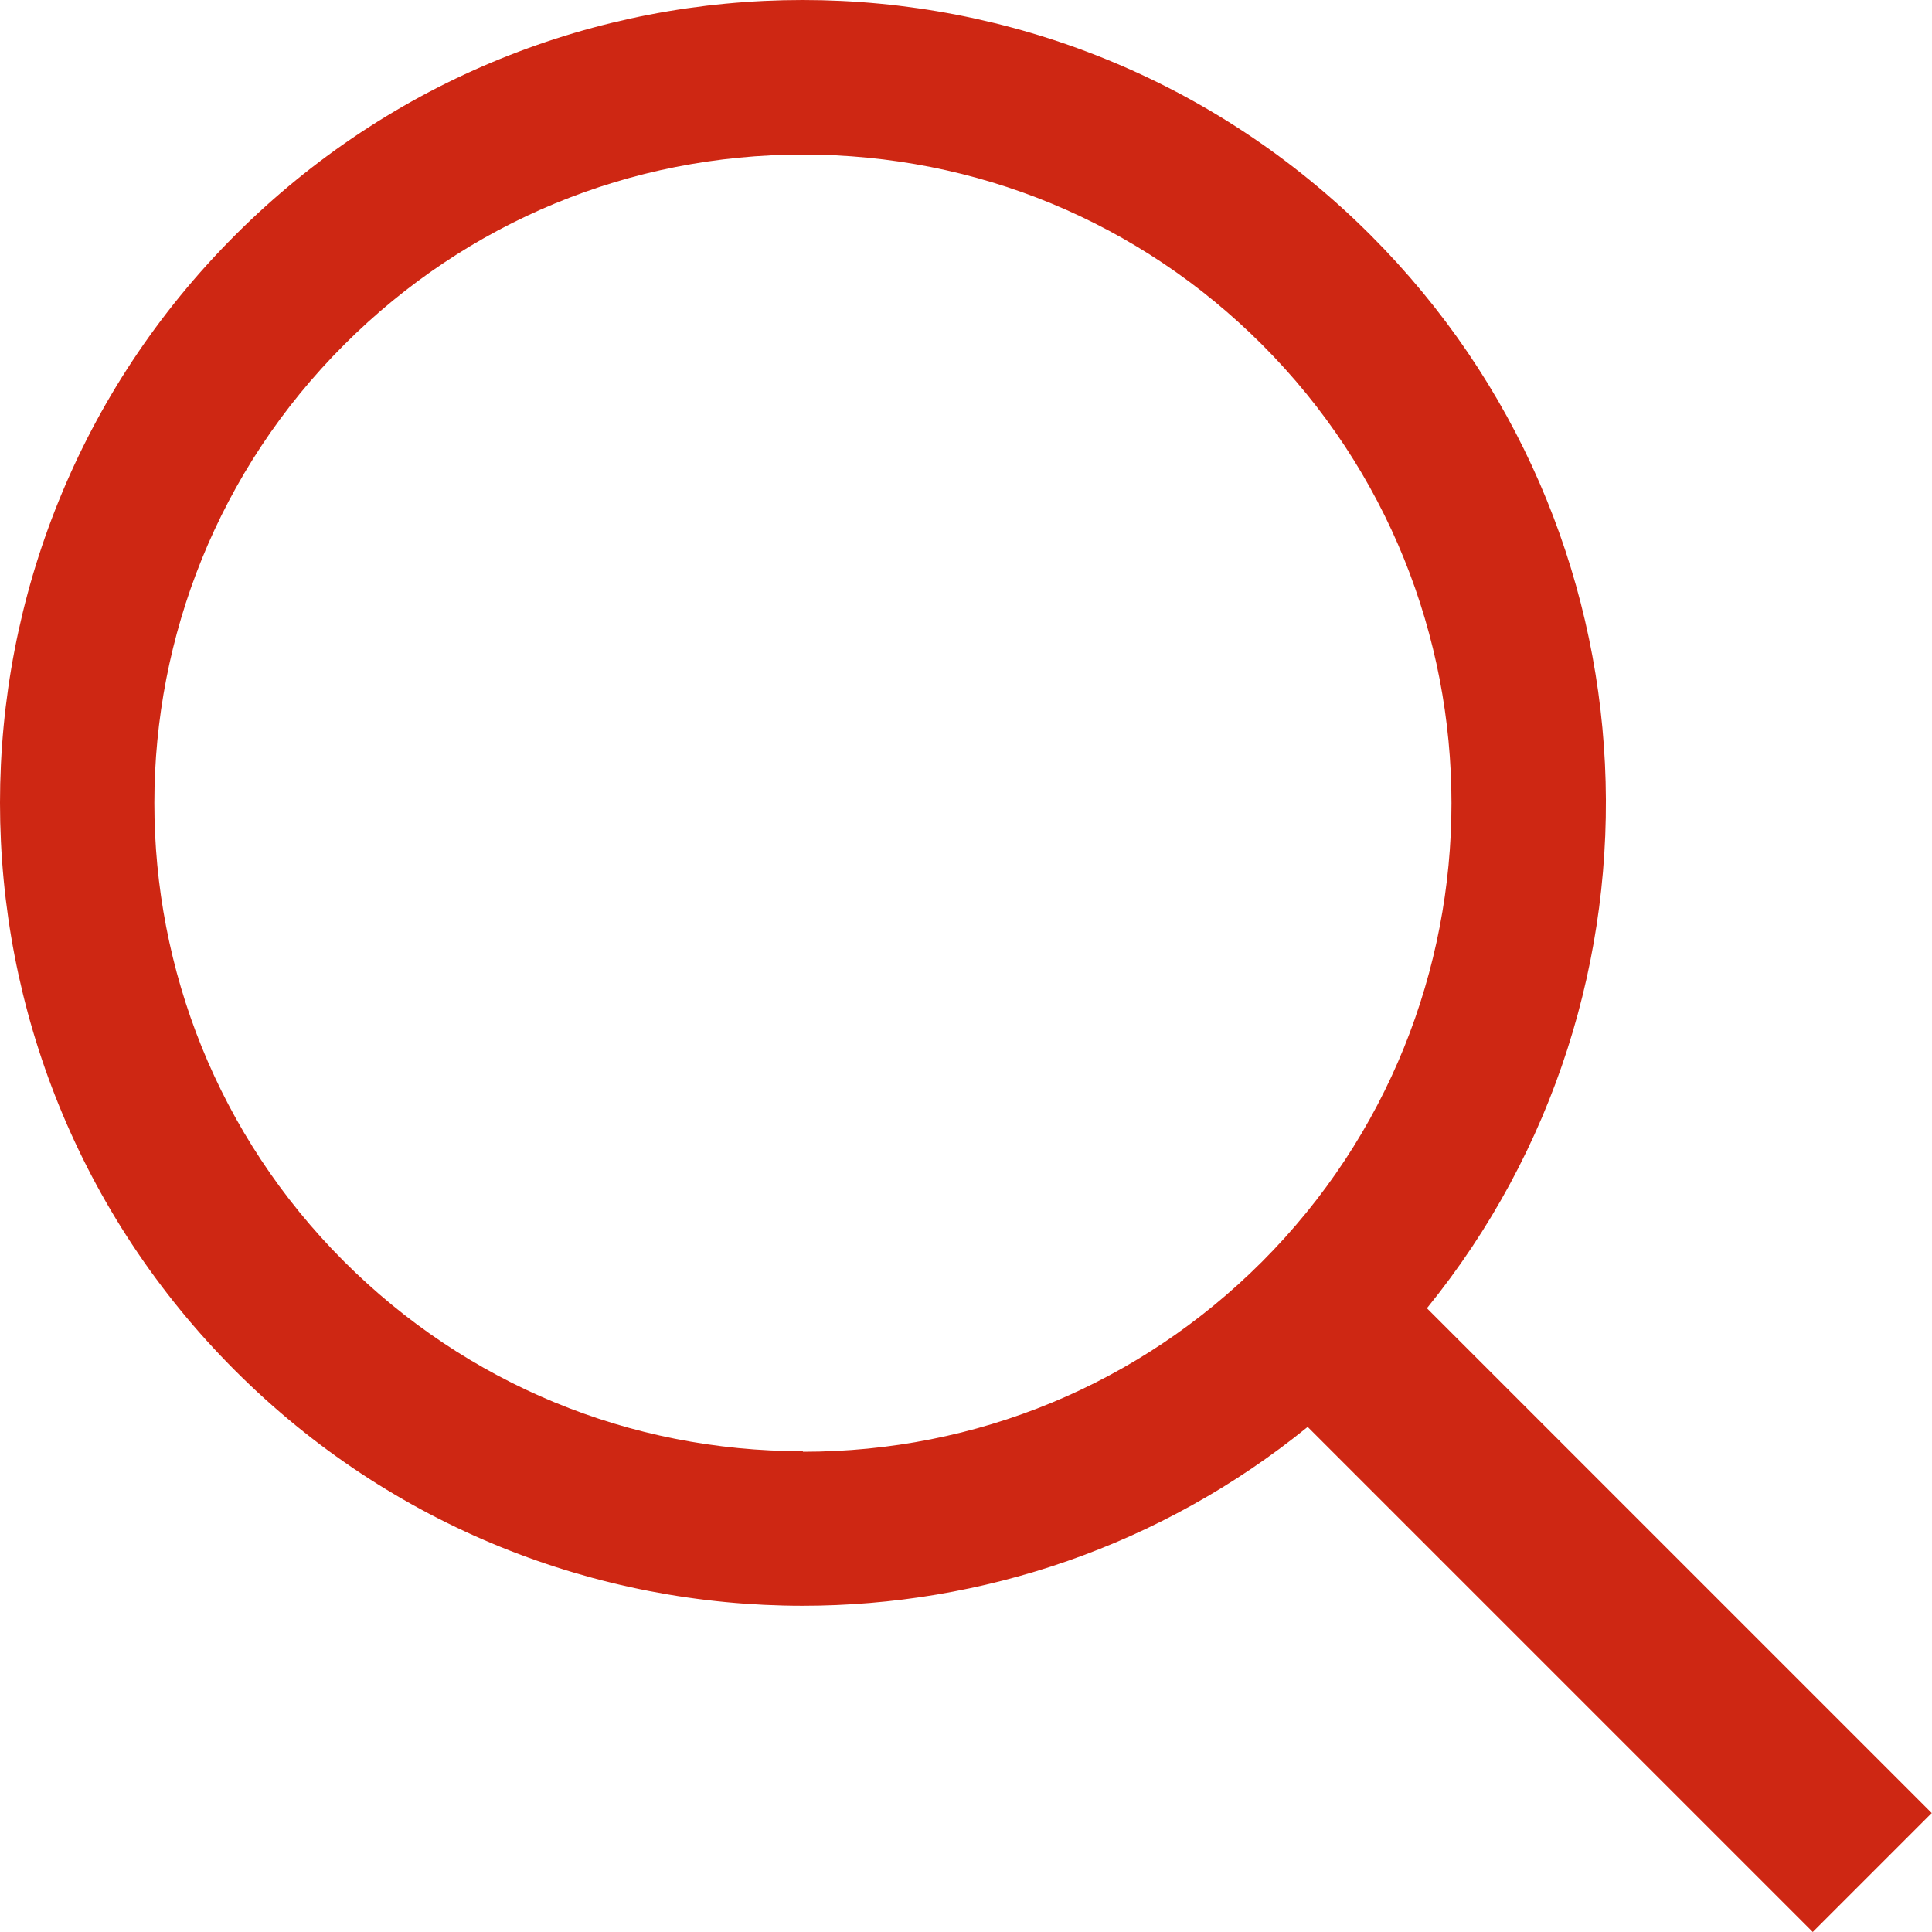 <?xml version="1.0" encoding="UTF-8"?>
<svg id="Layer_1" data-name="Layer 1" xmlns="http://www.w3.org/2000/svg" viewBox="0 0 35 35">
  <defs>
    <style>
      .cls-1 {
        fill: #ce2713;
      }
    </style>
  </defs>
  <path class="cls-1" d="M35,32.85l-9.15-9.15c4.64-5.71,4.3-14.12-1.02-19.44C21.99,1.42,18.27,0,14.54,0S7.1,1.42,4.26,4.26c-5.68,5.68-5.68,14.89,0,20.57,2.84,2.84,6.56,4.26,10.28,4.26,3.25,0,6.49-1.08,9.15-3.24l9.15,9.15,2.15-2.15ZM14.54,26.29c-3.14,0-6.09-1.22-8.31-3.44C1.65,18.27,1.65,10.82,6.24,6.24c2.22-2.22,5.17-3.44,8.31-3.44s6.09,1.22,8.31,3.44c4.58,4.58,4.58,12.04,0,16.62-2.22,2.22-5.17,3.44-8.31,3.44Z"/>
</svg>